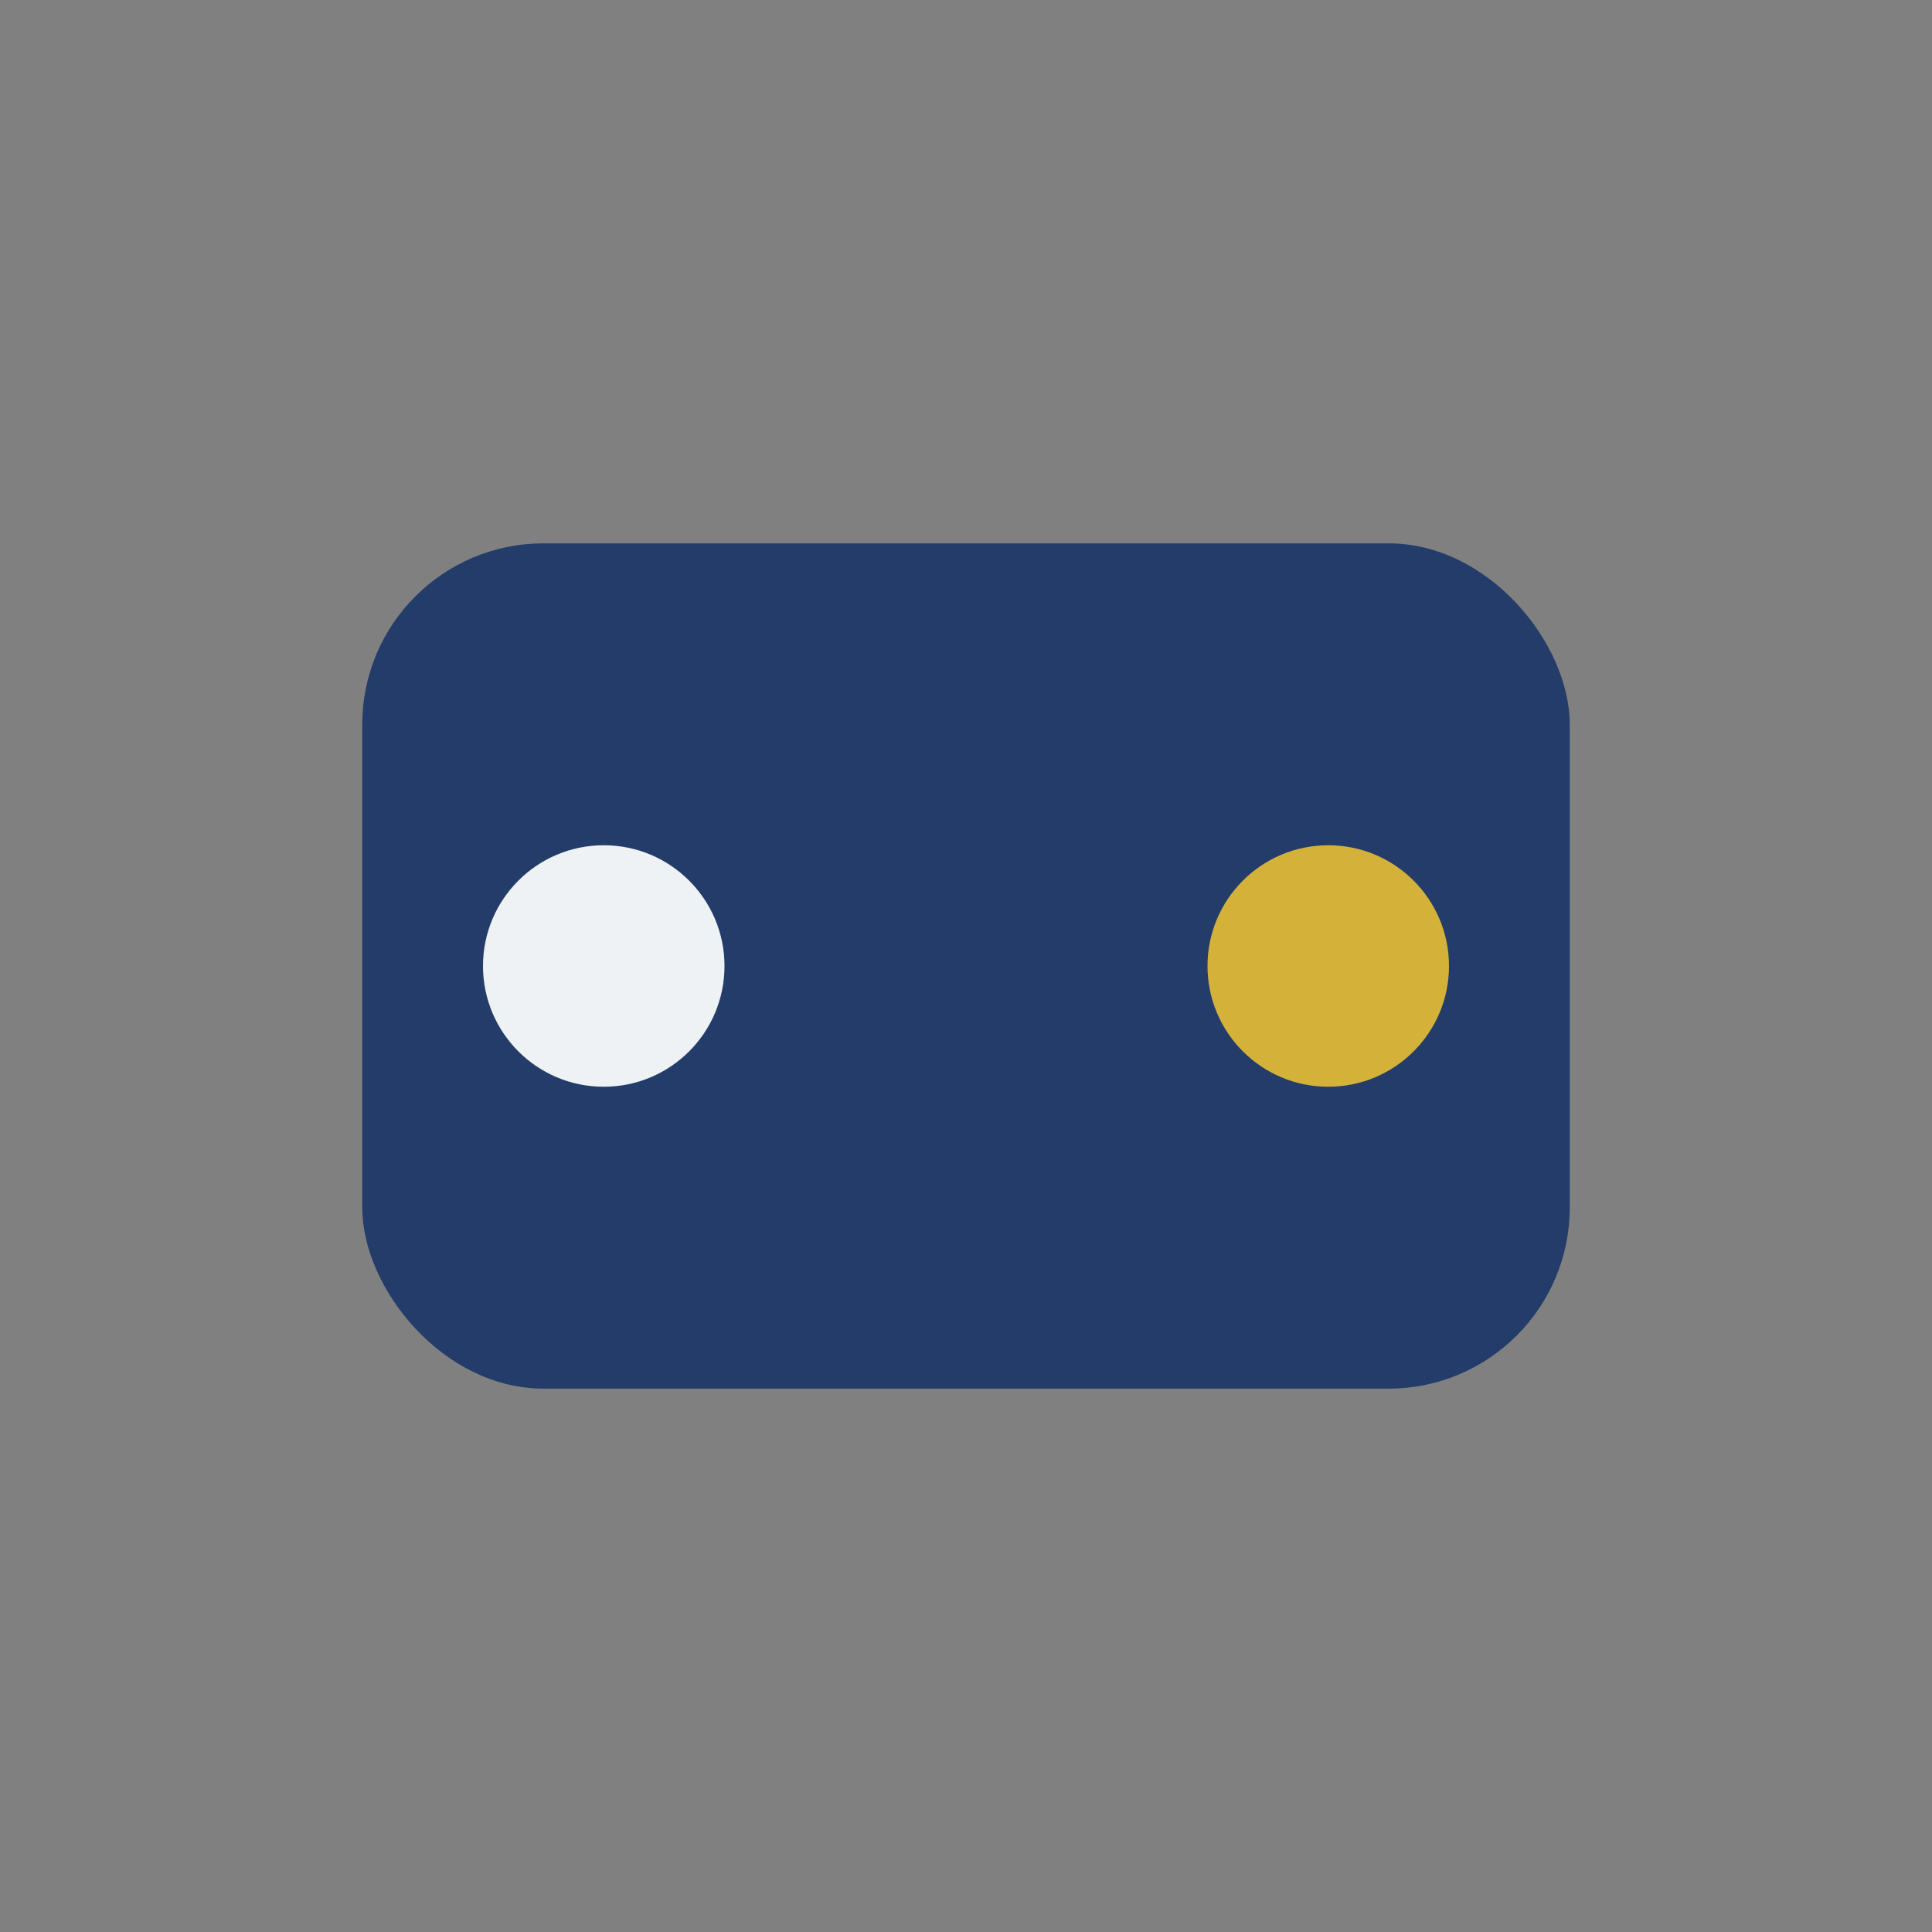 <?xml version="1.0" encoding="UTF-8"?>
<svg xmlns="http://www.w3.org/2000/svg" width="32" height="32" viewBox="0 0 32 32"><rect x="0" y="0" width="32" height="32" fill="#808080" stroke="none"/><rect x="6" y="9" width="20" height="14" rx="3" fill="#233C69"/><circle cx="10" cy="16" r="2" fill="#EFF2F5"/><circle cx="22" cy="16" r="2" fill="#D4B23A"/></svg>